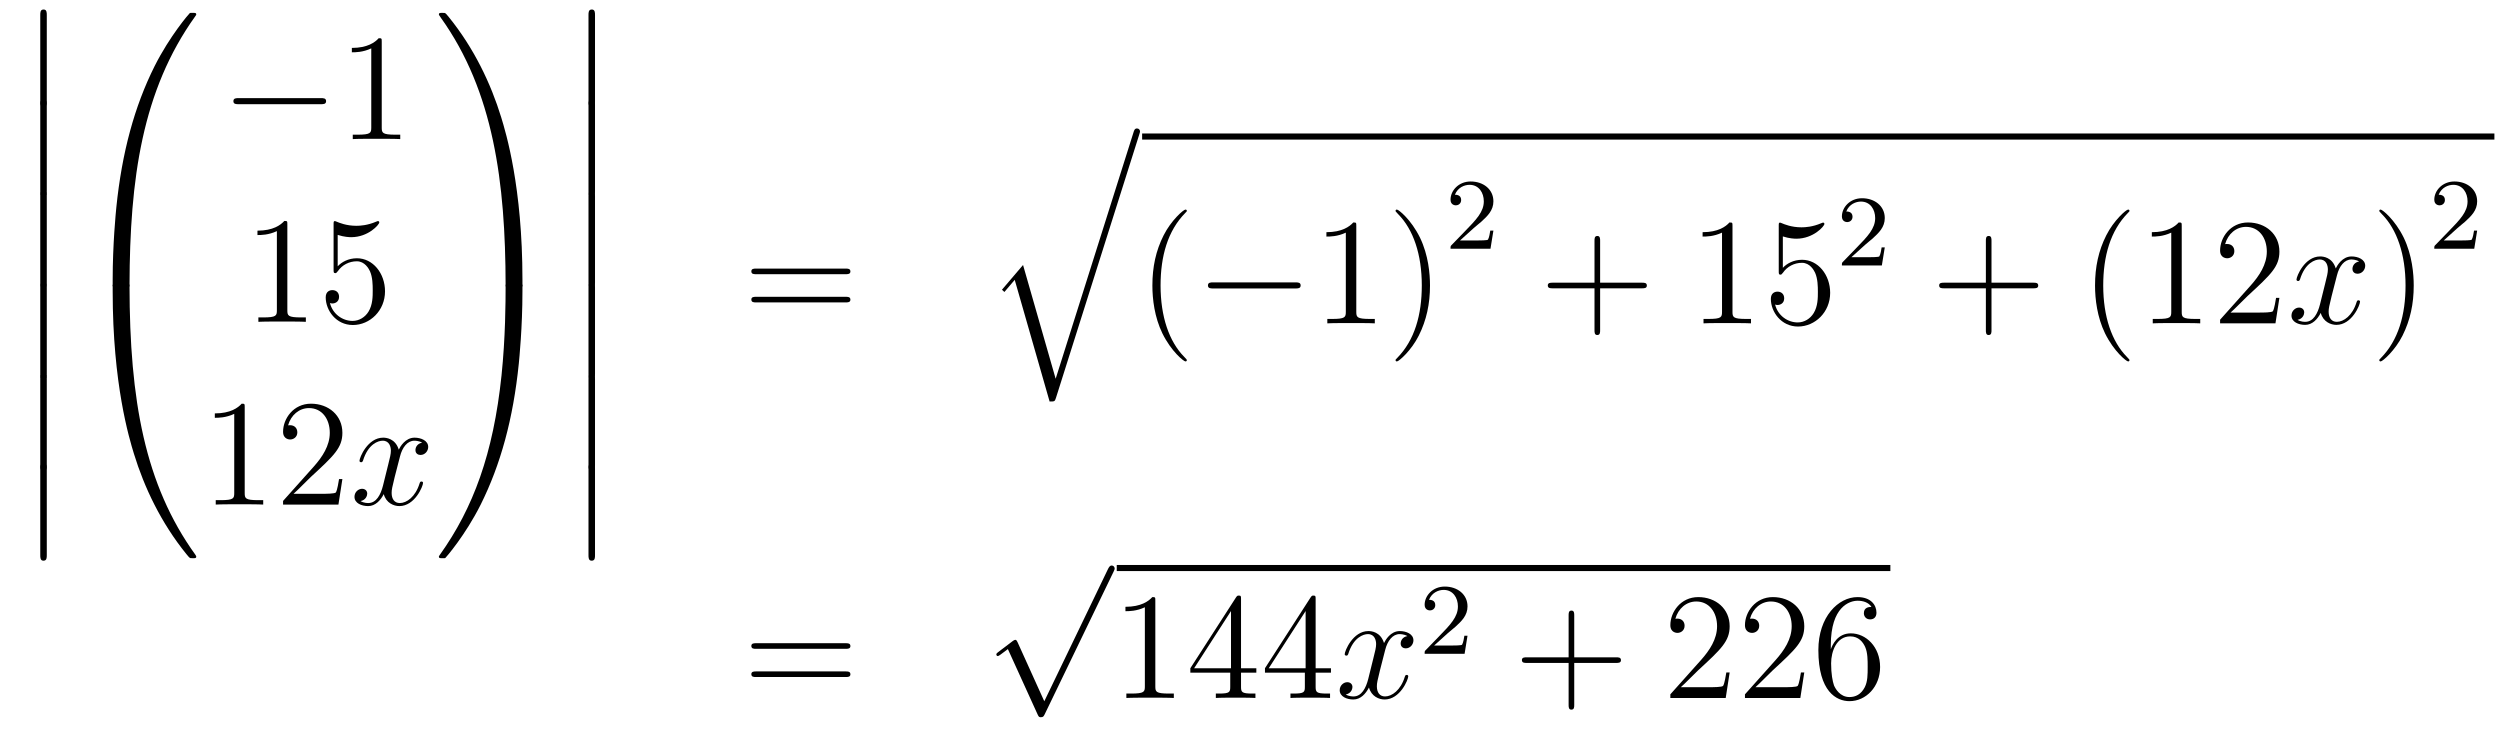 <?xml version='1.0'?>
<!-- This file was generated by dvisvgm 1.14.1 -->
<svg height='58pt' version='1.1' viewBox='0 -58 197 58' width='197pt' xmlns='http://www.w3.org/2000/svg' xmlns:xlink='http://www.w3.org/1999/xlink'>
<g id='page1'>
<g transform='matrix(1 0 0 1 -132 609)'>
<path d='M135.173 -659.019C135.173 -658.827 135.173 -658.577 135.424 -658.577C135.687 -658.577 135.687 -658.816 135.687 -659.019V-665.809C135.687 -666 135.687 -666.251 135.436 -666.251C135.173 -666.251 135.173 -666.012 135.173 -665.809V-659.019Z' fill-rule='evenodd'/>
<path d='M135.173 -651.939C135.173 -651.747 135.173 -651.497 135.424 -651.497C135.687 -651.497 135.687 -651.736 135.687 -651.939V-658.729C135.687 -658.92 135.687 -659.171 135.436 -659.171C135.173 -659.171 135.173 -658.932 135.173 -658.729V-651.939Z' fill-rule='evenodd'/>
<path d='M135.173 -644.739C135.173 -644.547 135.173 -644.297 135.424 -644.297C135.687 -644.297 135.687 -644.536 135.687 -644.739V-651.529C135.687 -651.72 135.687 -651.971 135.436 -651.971C135.173 -651.971 135.173 -651.732 135.173 -651.529V-644.739Z' fill-rule='evenodd'/>
<path d='M135.173 -637.539C135.173 -637.347 135.173 -637.097 135.424 -637.097C135.687 -637.097 135.687 -637.336 135.687 -637.539V-644.329C135.687 -644.52 135.687 -644.771 135.436 -644.771C135.173 -644.771 135.173 -644.532 135.173 -644.329V-637.539Z' fill-rule='evenodd'/>
<path d='M135.173 -630.339C135.173 -630.147 135.173 -629.897 135.424 -629.897C135.687 -629.897 135.687 -630.136 135.687 -630.339V-637.129C135.687 -637.32 135.687 -637.571 135.436 -637.571C135.173 -637.571 135.173 -637.332 135.173 -637.129V-630.339Z' fill-rule='evenodd'/>
<path d='M135.173 -623.259C135.173 -623.067 135.173 -622.817 135.424 -622.817C135.687 -622.817 135.687 -623.056 135.687 -623.259V-630.049C135.687 -630.24 135.687 -630.491 135.436 -630.491C135.173 -630.491 135.173 -630.252 135.173 -630.049V-623.259Z' fill-rule='evenodd'/>
<path d='M141.871 -644.361C142.134 -644.361 142.206 -644.361 142.206 -644.529C142.229 -652.908 143.198 -659.866 147.382 -665.711C147.465 -665.819 147.465 -665.843 147.465 -665.867C147.465 -665.986 147.382 -665.986 147.19 -665.986S146.975 -665.986 146.951 -665.962C146.903 -665.927 145.385 -664.181 144.178 -661.778C142.6 -658.623 141.608 -655 141.166 -650.649C141.13 -650.278 140.879 -647.792 140.879 -644.959V-644.493C140.891 -644.361 140.962 -644.361 141.213 -644.361H141.871Z' fill-rule='evenodd'/>
<path d='M141.213 -644.638C140.962 -644.638 140.891 -644.638 140.879 -644.506V-644.04C140.879 -636.736 142.182 -632.457 142.552 -631.249C143.365 -628.595 144.692 -625.798 146.688 -623.336C146.868 -623.12 146.915 -623.061 146.963 -623.037C146.987 -623.025 146.999 -623.013 147.19 -623.013S147.465 -623.013 147.465 -623.132C147.465 -623.156 147.465 -623.18 147.394 -623.288C143.413 -628.811 142.218 -635.457 142.206 -644.47C142.206 -644.638 142.134 -644.638 141.871 -644.638H141.213Z' fill-rule='evenodd'/>
<path d='M157.278 -658.789C157.481 -658.789 157.696 -658.789 157.696 -659.028C157.696 -659.268 157.481 -659.268 157.278 -659.268H150.811C150.608 -659.268 150.392 -659.268 150.392 -659.028C150.392 -658.789 150.608 -658.789 150.811 -658.789H157.278Z' fill-rule='evenodd'/>
<path d='M162.081 -663.702C162.081 -663.978 162.081 -663.989 161.842 -663.989C161.555 -663.667 160.957 -663.224 159.726 -663.224V-662.878C160.001 -662.878 160.599 -662.878 161.256 -663.188V-656.96C161.256 -656.53 161.22 -656.387 160.168 -656.387H159.798V-656.04C160.12 -656.064 161.28 -656.064 161.675 -656.064C162.069 -656.064 163.217 -656.064 163.539 -656.04V-656.387H163.169C162.117 -656.387 162.081 -656.53 162.081 -656.96V-663.702Z' fill-rule='evenodd'/>
<path d='M154.643 -649.302C154.643 -649.578 154.643 -649.589 154.404 -649.589C154.117 -649.267 153.519 -648.824 152.288 -648.824V-648.478C152.563 -648.478 153.16 -648.478 153.818 -648.788V-642.56C153.818 -642.13 153.782 -641.987 152.73 -641.987H152.36V-641.64C152.682 -641.664 153.842 -641.664 154.236 -641.664C154.631 -641.664 155.778 -641.664 156.101 -641.64V-641.987H155.731C154.679 -641.987 154.643 -642.13 154.643 -642.56V-649.302ZM158.61 -648.49C159.124 -648.322 159.542 -648.31 159.674 -648.31C161.025 -648.31 161.886 -649.302 161.886 -649.47C161.886 -649.518 161.862 -649.578 161.79 -649.578C161.766 -649.578 161.742 -649.578 161.634 -649.53C160.965 -649.243 160.391 -649.207 160.081 -649.207C159.291 -649.207 158.73 -649.446 158.502 -649.542C158.419 -649.578 158.395 -649.578 158.383 -649.578C158.287 -649.578 158.287 -649.506 158.287 -649.314V-645.764C158.287 -645.549 158.287 -645.477 158.431 -645.477C158.491 -645.477 158.502 -645.489 158.622 -645.633C158.957 -646.123 159.519 -646.41 160.116 -646.41C160.75 -646.41 161.061 -645.824 161.156 -645.621C161.36 -645.154 161.371 -644.569 161.371 -644.114C161.371 -643.66 161.371 -642.979 161.037 -642.441C160.774 -642.011 160.307 -641.712 159.781 -641.712C158.992 -641.712 158.216 -642.25 158 -643.122C158.06 -643.098 158.132 -643.087 158.192 -643.087C158.395 -643.087 158.718 -643.206 158.718 -643.612C158.718 -643.947 158.491 -644.138 158.192 -644.138C157.977 -644.138 157.666 -644.031 157.666 -643.565C157.666 -642.548 158.479 -641.389 159.806 -641.389C161.156 -641.389 162.34 -642.525 162.34 -644.043C162.34 -645.465 161.383 -646.649 160.128 -646.649C159.447 -646.649 158.921 -646.35 158.61 -646.015V-648.49Z' fill-rule='evenodd'/>
<path d='M151.283 -634.902C151.283 -635.178 151.283 -635.189 151.044 -635.189C150.757 -634.867 150.159 -634.424 148.928 -634.424V-634.078C149.203 -634.078 149.8 -634.078 150.458 -634.388V-628.16C150.458 -627.73 150.422 -627.587 149.37 -627.587H149V-627.24C149.322 -627.264 150.482 -627.264 150.876 -627.264C151.271 -627.264 152.418 -627.264 152.741 -627.24V-627.587H152.371C151.319 -627.587 151.283 -627.73 151.283 -628.16V-634.902ZM158.98 -629.248H158.717C158.681 -629.045 158.585 -628.387 158.466 -628.196C158.382 -628.089 157.701 -628.089 157.342 -628.089H155.131C155.453 -628.364 156.182 -629.129 156.493 -629.416C158.31 -631.089 158.98 -631.711 158.98 -632.894C158.98 -634.269 157.892 -635.189 156.505 -635.189C155.119 -635.189 154.306 -634.006 154.306 -632.978C154.306 -632.368 154.832 -632.368 154.867 -632.368C155.119 -632.368 155.429 -632.547 155.429 -632.93C155.429 -633.265 155.202 -633.492 154.867 -633.492C154.76 -633.492 154.736 -633.492 154.7 -633.48C154.927 -634.293 155.573 -634.843 156.35 -634.843C157.366 -634.843 157.987 -633.994 157.987 -632.894C157.987 -631.878 157.402 -630.993 156.721 -630.228L154.306 -627.527V-627.24H158.669L158.98 -629.248Z' fill-rule='evenodd'/>
<path d='M165.264 -632.117C164.882 -632.046 164.738 -631.759 164.738 -631.532C164.738 -631.245 164.965 -631.149 165.132 -631.149C165.491 -631.149 165.742 -631.46 165.742 -631.782C165.742 -632.285 165.168 -632.512 164.666 -632.512C163.937 -632.512 163.531 -631.794 163.423 -631.567C163.148 -632.464 162.407 -632.512 162.192 -632.512C160.973 -632.512 160.327 -630.946 160.327 -630.683C160.327 -630.635 160.375 -630.575 160.458 -630.575C160.554 -630.575 160.578 -630.647 160.602 -630.695C161.008 -632.022 161.809 -632.273 162.156 -632.273C162.694 -632.273 162.802 -631.771 162.802 -631.484C162.802 -631.221 162.73 -630.946 162.586 -630.372L162.18 -628.734C162.001 -628.017 161.654 -627.36 161.02 -627.36C160.961 -627.36 160.662 -627.36 160.411 -627.515C160.841 -627.599 160.937 -627.957 160.937 -628.101C160.937 -628.34 160.758 -628.483 160.53 -628.483C160.243 -628.483 159.933 -628.232 159.933 -627.85C159.933 -627.348 160.494 -627.12 161.008 -627.12C161.582 -627.12 161.989 -627.575 162.24 -628.065C162.431 -627.36 163.029 -627.12 163.471 -627.12C164.69 -627.12 165.336 -628.687 165.336 -628.949C165.336 -629.009 165.288 -629.057 165.216 -629.057C165.109 -629.057 165.097 -628.997 165.061 -628.902C164.738 -627.85 164.045 -627.36 163.507 -627.36C163.088 -627.36 162.861 -627.67 162.861 -628.16C162.861 -628.423 162.909 -628.615 163.1 -629.404L163.519 -631.029C163.698 -631.747 164.104 -632.273 164.654 -632.273C164.678 -632.273 165.013 -632.273 165.264 -632.117Z' fill-rule='evenodd'/>
<path d='M173.169 -644.959C173.169 -652.263 171.866 -656.542 171.496 -657.75C170.683 -660.404 169.356 -663.201 167.36 -665.663C167.18 -665.879 167.133 -665.938 167.085 -665.962C167.061 -665.974 167.049 -665.986 166.857 -665.986C166.678 -665.986 166.583 -665.986 166.583 -665.867C166.583 -665.843 166.583 -665.819 166.738 -665.604C170.898 -659.794 171.83 -652.622 171.842 -644.529C171.842 -644.361 171.914 -644.361 172.177 -644.361H172.834C173.086 -644.361 173.157 -644.361 173.169 -644.493V-644.959Z' fill-rule='evenodd'/>
<path d='M173.169 -644.506C173.157 -644.638 173.086 -644.638 172.834 -644.638H172.177C171.914 -644.638 171.842 -644.638 171.842 -644.47C171.842 -643.239 171.83 -640.394 171.52 -637.417C170.874 -631.237 169.284 -626.958 166.666 -623.288C166.583 -623.18 166.583 -623.156 166.583 -623.132C166.583 -623.013 166.678 -623.013 166.857 -623.013C167.049 -623.013 167.073 -623.013 167.097 -623.037C167.144 -623.073 168.663 -624.818 169.87 -627.221C171.448 -630.377 172.44 -633.998 172.882 -638.35C172.918 -638.72 173.169 -641.207 173.169 -644.04V-644.506Z' fill-rule='evenodd'/>
<path d='M178.373 -659.019C178.373 -658.827 178.373 -658.577 178.624 -658.577C178.887 -658.577 178.887 -658.816 178.887 -659.019V-665.809C178.887 -666 178.887 -666.251 178.636 -666.251C178.373 -666.251 178.373 -666.012 178.373 -665.809V-659.019Z' fill-rule='evenodd'/>
<path d='M178.373 -651.939C178.373 -651.747 178.373 -651.497 178.624 -651.497C178.887 -651.497 178.887 -651.736 178.887 -651.939V-658.729C178.887 -658.92 178.887 -659.171 178.636 -659.171C178.373 -659.171 178.373 -658.932 178.373 -658.729V-651.939Z' fill-rule='evenodd'/>
<path d='M178.373 -644.739C178.373 -644.547 178.373 -644.297 178.624 -644.297C178.887 -644.297 178.887 -644.536 178.887 -644.739V-651.529C178.887 -651.72 178.887 -651.971 178.636 -651.971C178.373 -651.971 178.373 -651.732 178.373 -651.529V-644.739Z' fill-rule='evenodd'/>
<path d='M178.373 -637.539C178.373 -637.347 178.373 -637.097 178.624 -637.097C178.887 -637.097 178.887 -637.336 178.887 -637.539V-644.329C178.887 -644.52 178.887 -644.771 178.636 -644.771C178.373 -644.771 178.373 -644.532 178.373 -644.329V-637.539Z' fill-rule='evenodd'/>
<path d='M178.373 -630.339C178.373 -630.147 178.373 -629.897 178.624 -629.897C178.887 -629.897 178.887 -630.136 178.887 -630.339V-637.129C178.887 -637.32 178.887 -637.571 178.636 -637.571C178.373 -637.571 178.373 -637.332 178.373 -637.129V-630.339Z' fill-rule='evenodd'/>
<path d='M178.373 -623.259C178.373 -623.067 178.373 -622.817 178.624 -622.817C178.887 -622.817 178.887 -623.056 178.887 -623.259V-630.049C178.887 -630.24 178.887 -630.491 178.636 -630.491C178.373 -630.491 178.373 -630.252 178.373 -630.049V-623.259Z' fill-rule='evenodd'/>
<path d='M198.629 -645.393C198.797 -645.393 199.012 -645.393 199.012 -645.608C199.012 -645.835 198.809 -645.835 198.629 -645.835H191.588C191.421 -645.835 191.206 -645.835 191.206 -645.62C191.206 -645.393 191.409 -645.393 191.588 -645.393H198.629ZM198.629 -643.17C198.797 -643.17 199.012 -643.17 199.012 -643.385C199.012 -643.612 198.809 -643.612 198.629 -643.612H191.588C191.421 -643.612 191.206 -643.612 191.206 -643.397C191.206 -643.17 191.409 -643.17 191.588 -643.17H198.629Z' fill-rule='evenodd'/>
<path d='M215.186 -637.154L212.616 -646.119L210.955 -644.171L211.146 -643.992L211.96 -644.948L214.709 -635.361C215.104 -635.361 215.116 -635.361 215.21 -635.648L221.773 -656.4C221.833 -656.579 221.833 -656.627 221.833 -656.639C221.833 -656.771 221.737 -656.878 221.594 -656.878C221.414 -656.878 221.366 -656.723 221.32 -656.568L215.186 -637.154Z' fill-rule='evenodd'/>
<path d='M222 -656H328.559V-656.481H222'/>
<path d='M225.521 -638.615C225.521 -638.651 225.521 -638.675 225.318 -638.878C224.123 -640.086 223.453 -642.058 223.453 -644.497C223.453 -646.816 224.015 -648.812 225.402 -650.223C225.521 -650.33 225.521 -650.354 225.521 -650.39C225.521 -650.462 225.462 -650.486 225.414 -650.486C225.258 -650.486 224.278 -649.625 223.692 -648.453C223.082 -647.246 222.808 -645.967 222.808 -644.497C222.808 -643.432 222.974 -642.01 223.596 -640.731C224.302 -639.297 225.282 -638.519 225.414 -638.519C225.462 -638.519 225.521 -638.543 225.521 -638.615Z' fill-rule='evenodd'/>
<path d='M234.072 -644.269C234.276 -644.269 234.491 -644.269 234.491 -644.508C234.491 -644.748 234.276 -644.748 234.072 -644.748H227.605C227.402 -644.748 227.186 -644.748 227.186 -644.508C227.186 -644.269 227.402 -644.269 227.605 -644.269H234.072Z' fill-rule='evenodd'/>
<path d='M238.876 -649.182C238.876 -649.458 238.876 -649.469 238.637 -649.469C238.35 -649.147 237.752 -648.704 236.521 -648.704V-648.358C236.796 -648.358 237.394 -648.358 238.051 -648.668V-642.44C238.051 -642.01 238.015 -641.867 236.963 -641.867H236.593V-641.52C236.915 -641.544 238.075 -641.544 238.469 -641.544C238.864 -641.544 240.012 -641.544 240.335 -641.52V-641.867H239.964C238.912 -641.867 238.876 -642.01 238.876 -642.44V-649.182ZM244.684 -644.497C244.684 -645.405 244.565 -646.887 243.895 -648.274C243.19 -649.708 242.209 -650.486 242.078 -650.486C242.03 -650.486 241.97 -650.462 241.97 -650.39C241.97 -650.354 241.97 -650.33 242.173 -650.127C243.37 -648.92 244.038 -646.947 244.038 -644.508C244.038 -642.189 243.476 -640.193 242.089 -638.782C241.97 -638.675 241.97 -638.651 241.97 -638.615C241.97 -638.543 242.03 -638.519 242.078 -638.519C242.233 -638.519 243.214 -639.38 243.799 -640.552C244.409 -641.771 244.684 -643.062 244.684 -644.497Z' fill-rule='evenodd'/>
<path d='M248.128 -649.026C248.255 -649.145 248.59 -649.408 248.717 -649.52C249.211 -649.974 249.68 -650.412 249.68 -651.137C249.68 -652.085 248.884 -652.699 247.888 -652.699C246.932 -652.699 246.302 -651.974 246.302 -651.265C246.302 -650.874 246.613 -650.818 246.725 -650.818C246.892 -650.818 247.139 -650.938 247.139 -651.241C247.139 -651.655 246.74 -651.655 246.646 -651.655C246.876 -652.237 247.41 -652.436 247.8 -652.436C248.542 -652.436 248.924 -651.807 248.924 -651.137C248.924 -650.308 248.342 -649.703 247.402 -648.739L246.398 -647.703C246.302 -647.615 246.302 -647.599 246.302 -647.4H249.45L249.68 -648.826H249.433C249.41 -648.667 249.347 -648.268 249.251 -648.117C249.203 -648.053 248.597 -648.053 248.47 -648.053H247.051L248.128 -649.026Z' fill-rule='evenodd'/>
<path d='M258.09 -644.281H261.389C261.557 -644.281 261.772 -644.281 261.772 -644.497C261.772 -644.724 261.569 -644.724 261.389 -644.724H258.09V-648.023C258.09 -648.19 258.09 -648.406 257.874 -648.406C257.647 -648.406 257.647 -648.202 257.647 -648.023V-644.724H254.348C254.18 -644.724 253.966 -644.724 253.966 -644.508C253.966 -644.281 254.168 -644.281 254.348 -644.281H257.647V-640.982C257.647 -640.815 257.647 -640.6 257.862 -640.6C258.09 -640.6 258.09 -640.803 258.09 -640.982V-644.281Z' fill-rule='evenodd'/>
<path d='M268.52 -649.182C268.52 -649.458 268.52 -649.469 268.28 -649.469C267.994 -649.147 267.396 -648.704 266.165 -648.704V-648.358C266.44 -648.358 267.037 -648.358 267.695 -648.668V-642.44C267.695 -642.01 267.659 -641.867 266.608 -641.867H266.237V-641.52C266.56 -641.544 267.719 -641.544 268.114 -641.544C268.508 -641.544 269.656 -641.544 269.978 -641.52V-641.867H269.608C268.556 -641.867 268.52 -642.01 268.52 -642.44V-649.182ZM272.488 -648.37C273.001 -648.202 273.42 -648.19 273.551 -648.19C274.902 -648.19 275.762 -649.182 275.762 -649.35C275.762 -649.398 275.738 -649.458 275.668 -649.458C275.644 -649.458 275.62 -649.458 275.512 -649.41C274.842 -649.123 274.268 -649.087 273.958 -649.087C273.169 -649.087 272.606 -649.326 272.38 -649.422C272.296 -649.458 272.272 -649.458 272.261 -649.458C272.165 -649.458 272.165 -649.386 272.165 -649.194V-645.644C272.165 -645.429 272.165 -645.357 272.308 -645.357C272.368 -645.357 272.38 -645.369 272.5 -645.513C272.834 -646.003 273.396 -646.29 273.994 -646.29C274.627 -646.29 274.938 -645.704 275.033 -645.501C275.237 -645.034 275.249 -644.449 275.249 -643.994C275.249 -643.54 275.249 -642.859 274.914 -642.321C274.651 -641.891 274.184 -641.592 273.659 -641.592C272.869 -641.592 272.093 -642.13 271.878 -643.002C271.938 -642.978 272.009 -642.967 272.069 -642.967C272.272 -642.967 272.594 -643.086 272.594 -643.492C272.594 -643.827 272.368 -644.018 272.069 -644.018C271.854 -644.018 271.543 -643.911 271.543 -643.445C271.543 -642.428 272.356 -641.269 273.683 -641.269C275.033 -641.269 276.217 -642.405 276.217 -643.923C276.217 -645.345 275.261 -646.529 274.006 -646.529C273.324 -646.529 272.798 -646.23 272.488 -645.895V-648.37Z' fill-rule='evenodd'/>
<path d='M278.968 -647.706C279.095 -647.825 279.43 -648.088 279.557 -648.2C280.051 -648.654 280.52 -649.092 280.52 -649.817C280.52 -650.765 279.724 -651.379 278.728 -651.379C277.772 -651.379 277.142 -650.654 277.142 -649.945C277.142 -649.554 277.453 -649.498 277.565 -649.498C277.732 -649.498 277.979 -649.618 277.979 -649.921C277.979 -650.335 277.58 -650.335 277.486 -650.335C277.716 -650.917 278.25 -651.116 278.64 -651.116C279.382 -651.116 279.764 -650.487 279.764 -649.817C279.764 -648.988 279.182 -648.383 278.242 -647.419L277.238 -646.383C277.142 -646.295 277.142 -646.279 277.142 -646.08H280.29L280.52 -647.506H280.273C280.25 -647.347 280.187 -646.948 280.091 -646.797C280.043 -646.733 279.437 -646.733 279.31 -646.733H277.891L278.968 -647.706Z' fill-rule='evenodd'/>
<path d='M288.93 -644.281H292.229C292.397 -644.281 292.612 -644.281 292.612 -644.497C292.612 -644.724 292.409 -644.724 292.229 -644.724H288.93V-648.023C288.93 -648.19 288.93 -648.406 288.714 -648.406C288.487 -648.406 288.487 -648.202 288.487 -648.023V-644.724H285.188C285.02 -644.724 284.806 -644.724 284.806 -644.508C284.806 -644.281 285.008 -644.281 285.188 -644.281H288.487V-640.982C288.487 -640.815 288.487 -640.6 288.702 -640.6C288.93 -640.6 288.93 -640.803 288.93 -640.982V-644.281Z' fill-rule='evenodd'/>
<path d='M299.802 -638.615C299.802 -638.651 299.802 -638.675 299.599 -638.878C298.404 -640.086 297.734 -642.058 297.734 -644.497C297.734 -646.816 298.296 -648.812 299.683 -650.223C299.802 -650.33 299.802 -650.354 299.802 -650.39C299.802 -650.462 299.742 -650.486 299.695 -650.486C299.539 -650.486 298.559 -649.625 297.973 -648.453C297.364 -647.246 297.089 -645.967 297.089 -644.497C297.089 -643.432 297.256 -642.01 297.877 -640.731C298.583 -639.297 299.563 -638.519 299.695 -638.519C299.742 -638.519 299.802 -638.543 299.802 -638.615ZM303.92 -649.182C303.92 -649.458 303.92 -649.469 303.68 -649.469C303.394 -649.147 302.796 -648.704 301.565 -648.704V-648.358C301.84 -648.358 302.437 -648.358 303.095 -648.668V-642.44C303.095 -642.01 303.059 -641.867 302.008 -641.867H301.637V-641.52C301.96 -641.544 303.119 -641.544 303.514 -641.544C303.908 -641.544 305.056 -641.544 305.378 -641.52V-641.867H305.008C303.956 -641.867 303.92 -642.01 303.92 -642.44V-649.182ZM311.617 -643.528H311.354C311.318 -643.325 311.222 -642.667 311.102 -642.476C311.02 -642.369 310.338 -642.369 309.979 -642.369H307.768C308.09 -642.644 308.82 -643.409 309.131 -643.696C310.948 -645.369 311.617 -645.991 311.617 -647.174C311.617 -648.549 310.529 -649.469 309.143 -649.469C307.756 -649.469 306.943 -648.286 306.943 -647.258C306.943 -646.648 307.469 -646.648 307.505 -646.648C307.756 -646.648 308.066 -646.827 308.066 -647.21C308.066 -647.545 307.84 -647.772 307.505 -647.772C307.397 -647.772 307.373 -647.772 307.337 -647.76C307.565 -648.573 308.21 -649.123 308.987 -649.123C310.003 -649.123 310.625 -648.274 310.625 -647.174C310.625 -646.158 310.039 -645.273 309.358 -644.508L306.943 -641.807V-641.52H311.306L311.617 -643.528Z' fill-rule='evenodd'/>
<path d='M317.9 -646.397C317.518 -646.326 317.374 -646.039 317.374 -645.812C317.374 -645.525 317.602 -645.429 317.768 -645.429C318.127 -645.429 318.378 -645.74 318.378 -646.062C318.378 -646.565 317.804 -646.792 317.302 -646.792C316.573 -646.792 316.166 -646.074 316.058 -645.847C315.784 -646.744 315.043 -646.792 314.827 -646.792C313.608 -646.792 312.962 -645.226 312.962 -644.963C312.962 -644.915 313.01 -644.855 313.094 -644.855C313.19 -644.855 313.214 -644.927 313.237 -644.975C313.644 -646.302 314.446 -646.553 314.791 -646.553C315.33 -646.553 315.437 -646.051 315.437 -645.764C315.437 -645.501 315.366 -645.226 315.222 -644.652L314.815 -643.014C314.636 -642.297 314.29 -641.64 313.656 -641.64C313.596 -641.64 313.297 -641.64 313.046 -641.795C313.477 -641.879 313.572 -642.237 313.572 -642.381C313.572 -642.62 313.393 -642.763 313.166 -642.763C312.88 -642.763 312.569 -642.512 312.569 -642.13C312.569 -641.628 313.13 -641.4 313.644 -641.4C314.218 -641.4 314.624 -641.855 314.875 -642.345C315.067 -641.64 315.665 -641.4 316.106 -641.4C317.326 -641.4 317.971 -642.967 317.971 -643.229C317.971 -643.289 317.923 -643.337 317.852 -643.337C317.744 -643.337 317.732 -643.277 317.696 -643.182C317.374 -642.13 316.68 -641.64 316.142 -641.64C315.725 -641.64 315.497 -641.95 315.497 -642.44C315.497 -642.703 315.545 -642.895 315.736 -643.684L316.154 -645.309C316.334 -646.027 316.74 -646.553 317.29 -646.553C317.315 -646.553 317.648 -646.553 317.9 -646.397Z' fill-rule='evenodd'/>
<path d='M322.202 -644.497C322.202 -645.405 322.082 -646.887 321.414 -648.274C320.708 -649.708 319.728 -650.486 319.596 -650.486C319.548 -650.486 319.489 -650.462 319.489 -650.39C319.489 -650.354 319.489 -650.33 319.692 -650.127C320.887 -648.92 321.557 -646.947 321.557 -644.508C321.557 -642.189 320.995 -640.193 319.608 -638.782C319.489 -638.675 319.489 -638.651 319.489 -638.615C319.489 -638.543 319.548 -638.519 319.596 -638.519C319.752 -638.519 320.732 -639.38 321.318 -640.552C321.928 -641.771 322.202 -643.062 322.202 -644.497Z' fill-rule='evenodd'/>
<path d='M325.648 -649.026C325.775 -649.145 326.11 -649.408 326.237 -649.52C326.731 -649.974 327.2 -650.412 327.2 -651.137C327.2 -652.085 326.404 -652.699 325.408 -652.699C324.452 -652.699 323.822 -651.974 323.822 -651.265C323.822 -650.874 324.133 -650.818 324.245 -650.818C324.412 -650.818 324.659 -650.938 324.659 -651.241C324.659 -651.655 324.26 -651.655 324.166 -651.655C324.396 -652.237 324.93 -652.436 325.32 -652.436C326.062 -652.436 326.444 -651.807 326.444 -651.137C326.444 -650.308 325.862 -649.703 324.922 -648.739L323.918 -647.703C323.822 -647.615 323.822 -647.599 323.822 -647.4H326.97L327.2 -648.826H326.953C326.93 -648.667 326.867 -648.268 326.771 -648.117C326.723 -648.053 326.117 -648.053 325.99 -648.053H324.571L325.648 -649.026Z' fill-rule='evenodd'/>
<path d='M198.629 -615.873C198.797 -615.873 199.012 -615.873 199.012 -616.088C199.012 -616.315 198.809 -616.315 198.629 -616.315H191.588C191.421 -616.315 191.206 -616.315 191.206 -616.1C191.206 -615.873 191.409 -615.873 191.588 -615.873H198.629ZM198.629 -613.65C198.797 -613.65 199.012 -613.65 199.012 -613.865C199.012 -614.092 198.809 -614.092 198.629 -614.092H191.588C191.421 -614.092 191.206 -614.092 191.206 -613.877C191.206 -613.65 191.409 -613.65 191.588 -613.65H198.629Z' fill-rule='evenodd'/>
<path d='M214.29 -611.739L212.186 -616.389C212.102 -616.581 212.042 -616.581 212.006 -616.581C211.996 -616.581 211.936 -616.581 211.804 -616.485L210.668 -615.624C210.512 -615.505 210.512 -615.469 210.512 -615.433C210.512 -615.373 210.548 -615.302 210.632 -615.302C210.704 -615.302 210.907 -615.469 211.039 -615.565C211.11 -615.624 211.29 -615.756 211.421 -615.852L213.776 -610.675C213.859 -610.484 213.919 -610.484 214.027 -610.484C214.206 -610.484 214.242 -610.556 214.326 -610.723L219.754 -621.96C219.836 -622.128 219.836 -622.175 219.836 -622.199C219.836 -622.319 219.742 -622.438 219.598 -622.438C219.502 -622.438 219.419 -622.378 219.323 -622.187L214.29 -611.739Z' fill-rule='evenodd'/>
<path d='M220 -622H280.961V-622.48H220'/>
<path d='M223.04 -619.662C223.04 -619.938 223.04 -619.949 222.8 -619.949C222.514 -619.627 221.916 -619.184 220.685 -619.184V-618.838C220.96 -618.838 221.557 -618.838 222.215 -619.148V-612.92C222.215 -612.49 222.179 -612.347 221.128 -612.347H220.757V-612C221.08 -612.024 222.239 -612.024 222.634 -612.024C223.028 -612.024 224.176 -612.024 224.498 -612V-612.347H224.128C223.075 -612.347 223.04 -612.49 223.04 -612.92V-619.662ZM229.793 -619.782C229.793 -620.009 229.793 -620.069 229.625 -620.069C229.53 -620.069 229.494 -620.069 229.398 -619.926L225.799 -614.343V-613.996H228.943V-612.908C228.943 -612.466 228.919 -612.347 228.047 -612.347H227.808V-612C228.083 -612.024 229.027 -612.024 229.362 -612.024S230.653 -612.024 230.928 -612V-612.347H230.689C229.828 -612.347 229.793 -612.466 229.793 -612.908V-613.996H231V-614.343H229.793V-619.782ZM229.003 -618.85V-614.343H226.098L229.003 -618.85ZM235.672 -619.782C235.672 -620.009 235.672 -620.069 235.505 -620.069C235.409 -620.069 235.374 -620.069 235.278 -619.926L231.679 -614.343V-613.996H234.823V-612.908C234.823 -612.466 234.799 -612.347 233.927 -612.347H233.688V-612C233.963 -612.024 234.907 -612.024 235.242 -612.024C235.577 -612.024 236.533 -612.024 236.808 -612V-612.347H236.569C235.708 -612.347 235.672 -612.466 235.672 -612.908V-613.996H236.88V-614.343H235.672V-619.782ZM234.883 -618.85V-614.343H231.978L234.883 -618.85Z' fill-rule='evenodd'/>
<path d='M242.9 -616.877C242.518 -616.806 242.374 -616.519 242.374 -616.292C242.374 -616.005 242.602 -615.909 242.768 -615.909C243.127 -615.909 243.378 -616.22 243.378 -616.542C243.378 -617.045 242.804 -617.272 242.302 -617.272C241.573 -617.272 241.166 -616.554 241.06 -616.327C240.784 -617.224 240.043 -617.272 239.828 -617.272C238.608 -617.272 237.962 -615.706 237.962 -615.443C237.962 -615.395 238.01 -615.335 238.094 -615.335C238.19 -615.335 238.214 -615.407 238.238 -615.455C238.644 -616.782 239.446 -617.033 239.792 -617.033C240.33 -617.033 240.438 -616.531 240.438 -616.244C240.438 -615.981 240.366 -615.706 240.222 -615.132L239.816 -613.494C239.636 -612.777 239.29 -612.12 238.656 -612.12C238.596 -612.12 238.298 -612.12 238.046 -612.275C238.477 -612.359 238.572 -612.717 238.572 -612.861C238.572 -613.1 238.393 -613.243 238.166 -613.243C237.88 -613.243 237.569 -612.992 237.569 -612.61C237.569 -612.108 238.13 -611.88 238.644 -611.88C239.218 -611.88 239.624 -612.335 239.875 -612.825C240.067 -612.12 240.665 -611.88 241.106 -611.88C242.327 -611.88 242.971 -613.447 242.971 -613.709C242.971 -613.769 242.923 -613.817 242.852 -613.817C242.744 -613.817 242.732 -613.757 242.696 -613.662C242.374 -612.61 241.681 -612.12 241.142 -612.12C240.725 -612.12 240.497 -612.43 240.497 -612.92C240.497 -613.183 240.545 -613.375 240.737 -614.164L241.154 -615.789C241.334 -616.507 241.74 -617.033 242.291 -617.033C242.315 -617.033 242.65 -617.033 242.9 -616.877Z' fill-rule='evenodd'/>
<path d='M246.088 -617.106C246.215 -617.225 246.55 -617.488 246.677 -617.6C247.171 -618.054 247.64 -618.492 247.64 -619.217C247.64 -620.165 246.844 -620.779 245.848 -620.779C244.892 -620.779 244.262 -620.054 244.262 -619.345C244.262 -618.954 244.573 -618.898 244.685 -618.898C244.852 -618.898 245.099 -619.018 245.099 -619.321C245.099 -619.735 244.7 -619.735 244.606 -619.735C244.836 -620.317 245.37 -620.516 245.76 -620.516C246.502 -620.516 246.884 -619.887 246.884 -619.217C246.884 -618.388 246.302 -617.783 245.362 -616.819L244.358 -615.783C244.262 -615.695 244.262 -615.679 244.262 -615.48H247.41L247.64 -616.906H247.393C247.37 -616.747 247.307 -616.348 247.211 -616.197C247.163 -616.133 246.557 -616.133 246.43 -616.133H245.011L246.088 -617.106Z' fill-rule='evenodd'/>
<path d='M256.05 -614.761H259.349C259.517 -614.761 259.732 -614.761 259.732 -614.977C259.732 -615.204 259.529 -615.204 259.349 -615.204H256.05V-618.503C256.05 -618.67 256.05 -618.886 255.834 -618.886C255.607 -618.886 255.607 -618.682 255.607 -618.503V-615.204H252.308C252.14 -615.204 251.926 -615.204 251.926 -614.988C251.926 -614.761 252.128 -614.761 252.308 -614.761H255.607V-611.462C255.607 -611.295 255.607 -611.08 255.822 -611.08C256.05 -611.08 256.05 -611.283 256.05 -611.462V-614.761Z' fill-rule='evenodd'/>
<path d='M268.297 -614.008H268.034C267.998 -613.805 267.902 -613.147 267.782 -612.956C267.7 -612.849 267.018 -612.849 266.659 -612.849H264.448C264.77 -613.124 265.5 -613.889 265.811 -614.176C267.628 -615.849 268.297 -616.471 268.297 -617.654C268.297 -619.029 267.209 -619.949 265.823 -619.949C264.436 -619.949 263.623 -618.766 263.623 -617.738C263.623 -617.128 264.149 -617.128 264.185 -617.128C264.436 -617.128 264.746 -617.307 264.746 -617.69C264.746 -618.025 264.52 -618.252 264.185 -618.252C264.077 -618.252 264.054 -618.252 264.018 -618.24C264.245 -619.053 264.89 -619.603 265.667 -619.603C266.683 -619.603 267.305 -618.754 267.305 -617.654C267.305 -616.638 266.719 -615.753 266.038 -614.988L263.623 -612.287V-612H267.986L268.297 -614.008ZM274.177 -614.008H273.914C273.878 -613.805 273.782 -613.147 273.662 -612.956C273.58 -612.849 272.898 -612.849 272.539 -612.849H270.328C270.65 -613.124 271.38 -613.889 271.691 -614.176C273.508 -615.849 274.177 -616.471 274.177 -617.654C274.177 -619.029 273.089 -619.949 271.703 -619.949C270.316 -619.949 269.503 -618.766 269.503 -617.738C269.503 -617.128 270.029 -617.128 270.065 -617.128C270.316 -617.128 270.626 -617.307 270.626 -617.69C270.626 -618.025 270.4 -618.252 270.065 -618.252C269.957 -618.252 269.933 -618.252 269.898 -618.24C270.125 -619.053 270.77 -619.603 271.547 -619.603C272.563 -619.603 273.185 -618.754 273.185 -617.654C273.185 -616.638 272.599 -615.753 271.918 -614.988L269.503 -612.287V-612H273.866L274.177 -614.008ZM276.268 -616.16C276.268 -619.184 277.738 -619.662 278.383 -619.662C278.814 -619.662 279.244 -619.531 279.472 -619.173C279.328 -619.173 278.873 -619.173 278.873 -618.682C278.873 -618.419 279.053 -618.192 279.364 -618.192C279.662 -618.192 279.865 -618.372 279.865 -618.718C279.865 -619.34 279.412 -619.949 278.371 -619.949C276.865 -619.949 275.287 -618.408 275.287 -615.777C275.287 -612.49 276.721 -611.749 277.738 -611.749C279.041 -611.749 280.152 -612.885 280.152 -614.439C280.152 -616.028 279.041 -617.092 277.846 -617.092C276.781 -617.092 276.388 -616.172 276.268 -615.837V-616.16ZM277.738 -612.072C276.984 -612.072 276.626 -612.741 276.518 -612.992C276.41 -613.303 276.292 -613.889 276.292 -614.726C276.292 -615.67 276.721 -616.853 277.798 -616.853C278.455 -616.853 278.802 -616.411 278.981 -616.005C279.173 -615.562 279.173 -614.965 279.173 -614.451C279.173 -613.841 279.173 -613.303 278.945 -612.849C278.646 -612.275 278.215 -612.072 277.738 -612.072Z' fill-rule='evenodd'/>
</g>
</g>
</svg>
